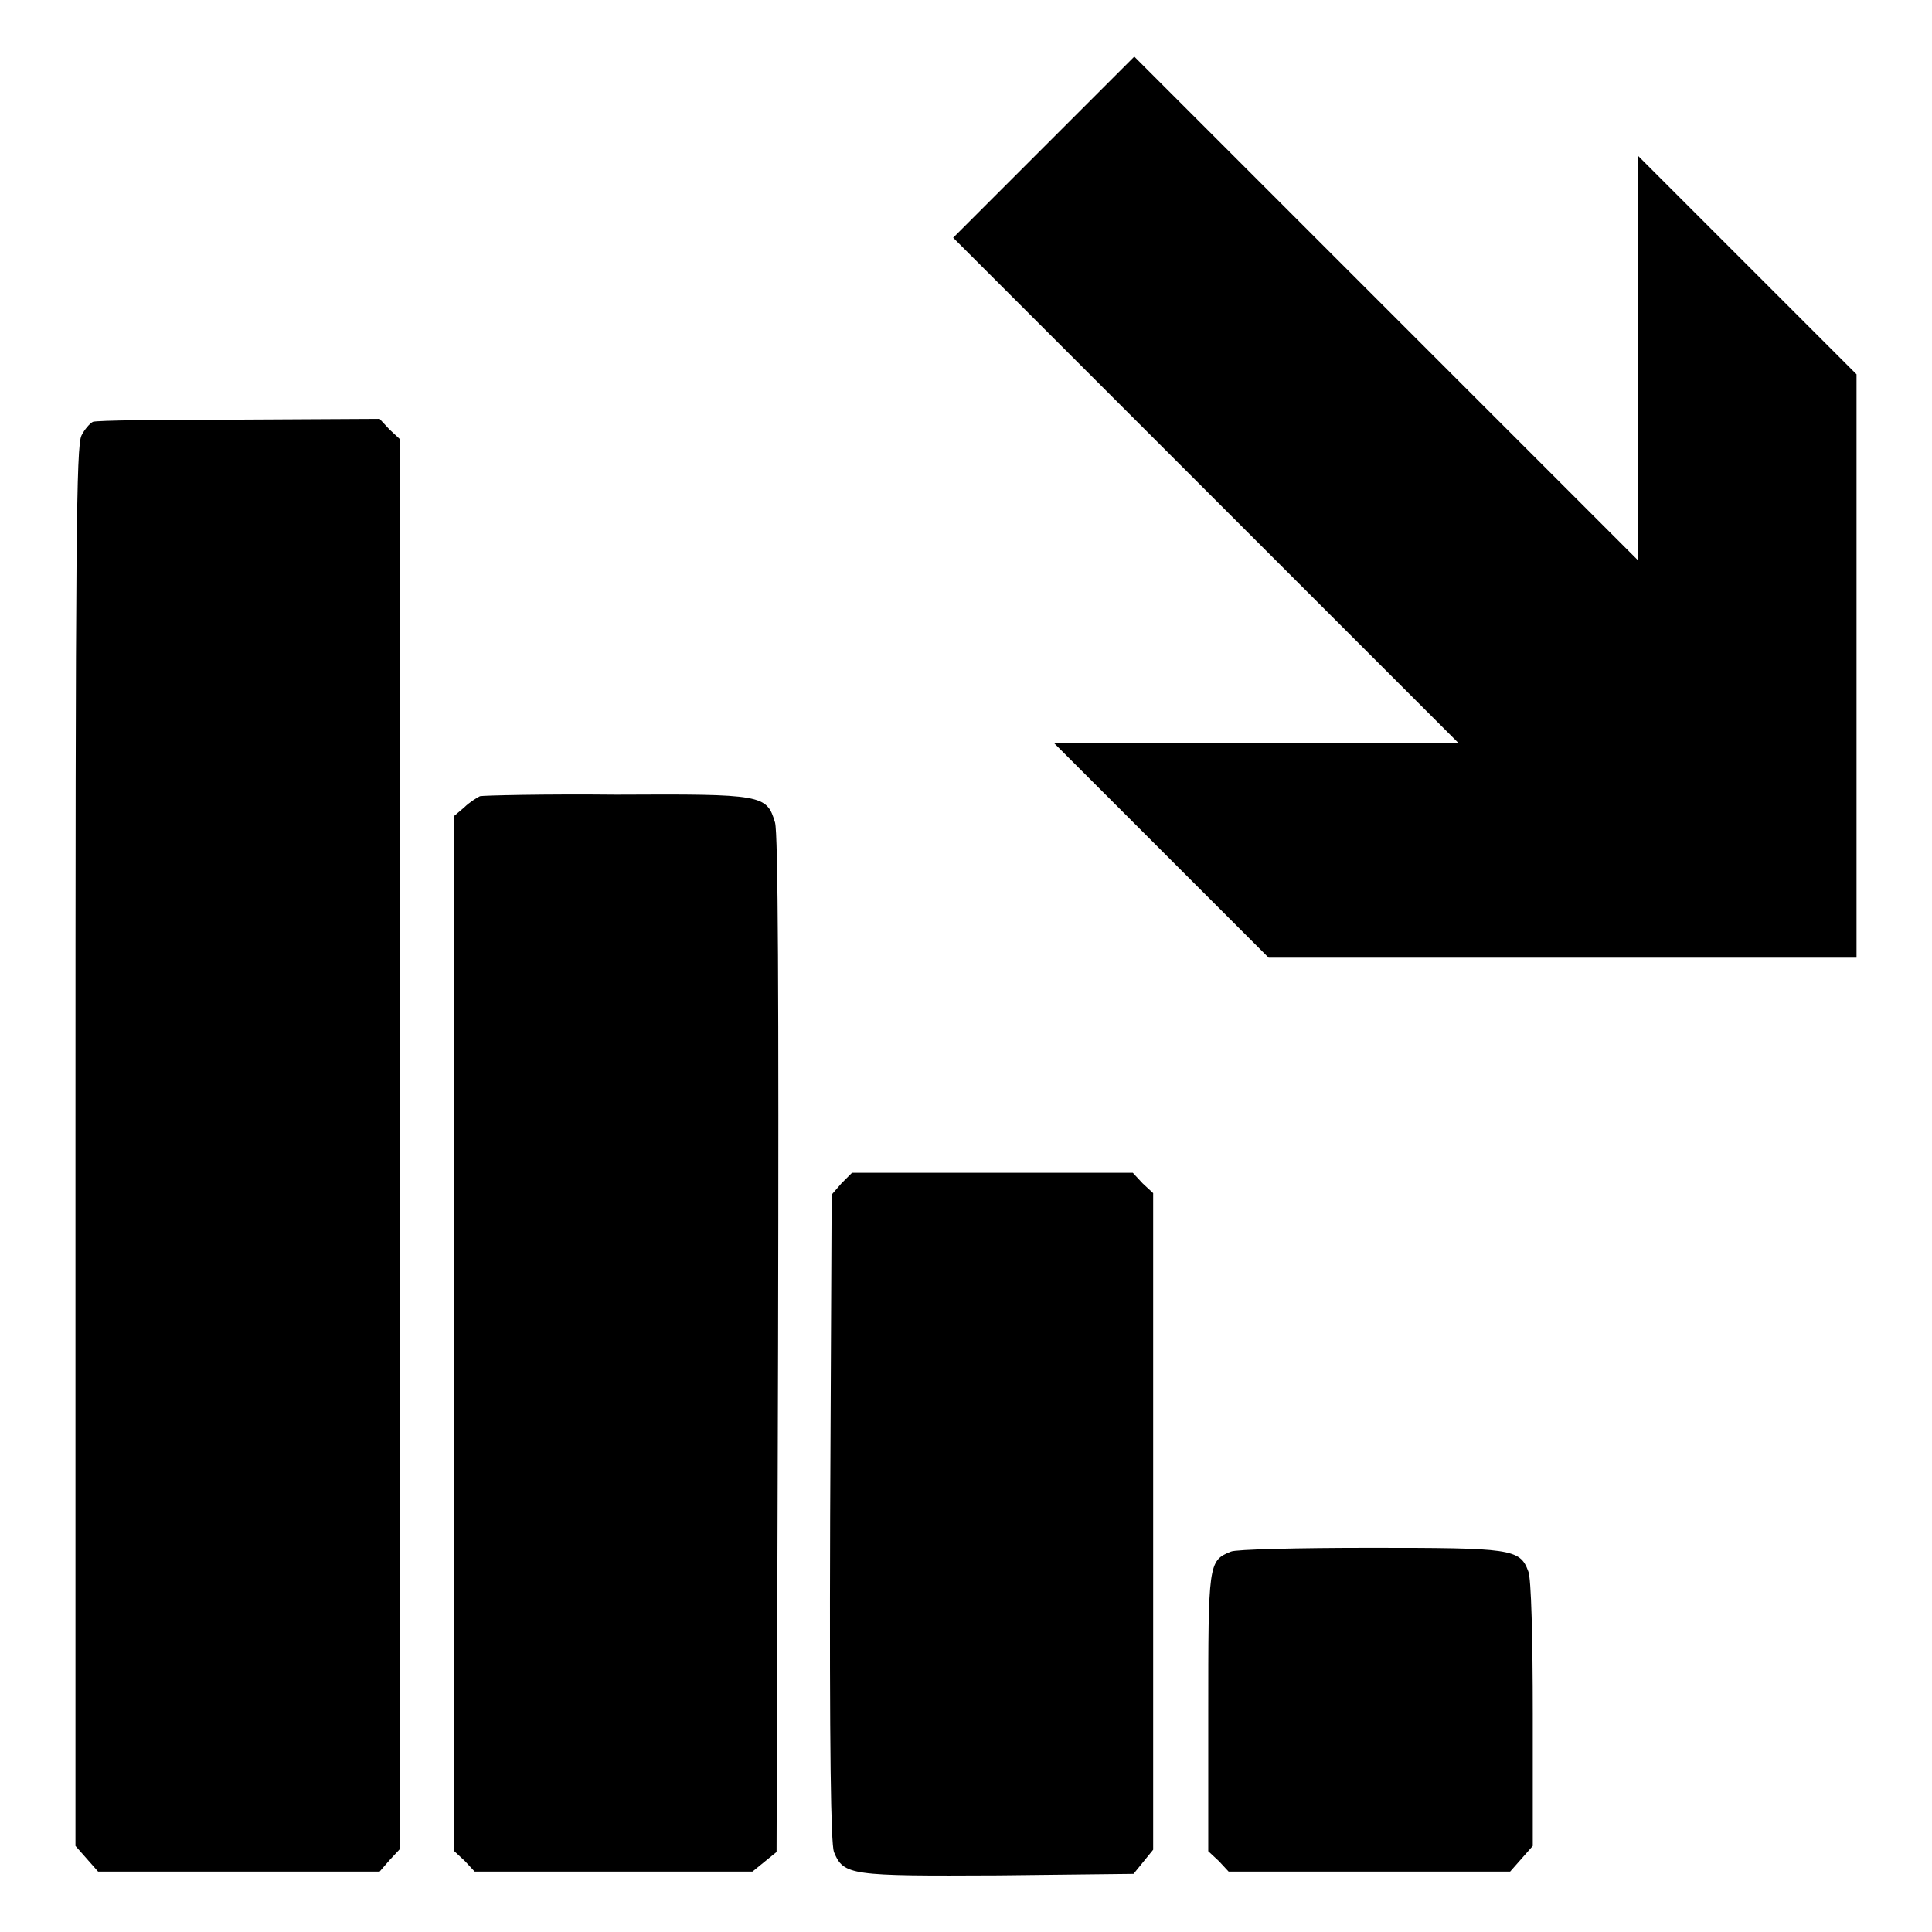 <?xml version="1.0" encoding="utf-8"?>
<!-- Svg Vector Icons : http://www.onlinewebfonts.com/icon -->
<!DOCTYPE svg PUBLIC "-//W3C//DTD SVG 1.1//EN" "http://www.w3.org/Graphics/SVG/1.1/DTD/svg11.dtd">
<svg version="1.1" xmlns="http://www.w3.org/2000/svg" xmlns:xlink="http://www.w3.org/1999/xlink" x="0px" y="0px" viewBox="0 0 256 256" enable-background="new 0 0 256 256" xml:space="preserve">
<g><g><g><path fill="#000000" d="M138.3,19.5l-12,12L159.8,65l33.5,33.5h-26.8h-26.8l14.2,14.2l14.2,14.2h38.9H246V88.3V49.6l-14.5-14.5L217,20.6v26.8v26.8l-33.4-33.4L150.3,7.5L138.3,19.5z"/><path fill="#000000" d="M12.3,55.9c-0.4,0.2-1.1,1-1.5,1.8C10.1,59.1,10,71.3,10,152v92.6l1.5,1.7l1.5,1.7h18.6h18.7l1.3-1.5L53,245v-93.4V58.2l-1.4-1.3l-1.3-1.4l-18.6,0.1C21.4,55.6,12.7,55.7,12.3,55.9z"/><path fill="#000000" d="M63.6,105.5c-0.4,0.2-1.4,0.8-2.1,1.5l-1.3,1.1v68.6v68.6l1.4,1.3l1.3,1.4h18.4h18.4l1.6-1.3l1.6-1.3l0.2-67.2c0.1-47,0-67.7-0.4-69.2c-1.1-3.7-1.6-3.8-21-3.7C72.2,105.2,64,105.4,63.6,105.5z"/><path fill="#000000" d="M111.5,156.8l-1.3,1.5L110,201c-0.1,31.5,0.1,43.2,0.5,44.4c1.3,3.1,2.1,3.2,21.8,3.1l17.9-0.2l1.3-1.6l1.3-1.6v-43.5v-43.5l-1.4-1.3l-1.3-1.4h-18.6h-18.6L111.5,156.8z"/><path fill="#000000" d="M163.1,205.6c-3,1.2-3,1.6-3,21.4v18.3l1.4,1.3l1.3,1.4h18.7h18.6l1.5-1.7l1.5-1.7v-17.5c0-9.8-0.2-18.1-0.6-18.9c-1.1-3-2.3-3.1-21-3.1C172,205.1,163.7,205.3,163.1,205.6z"/></g></g></g>
</svg>